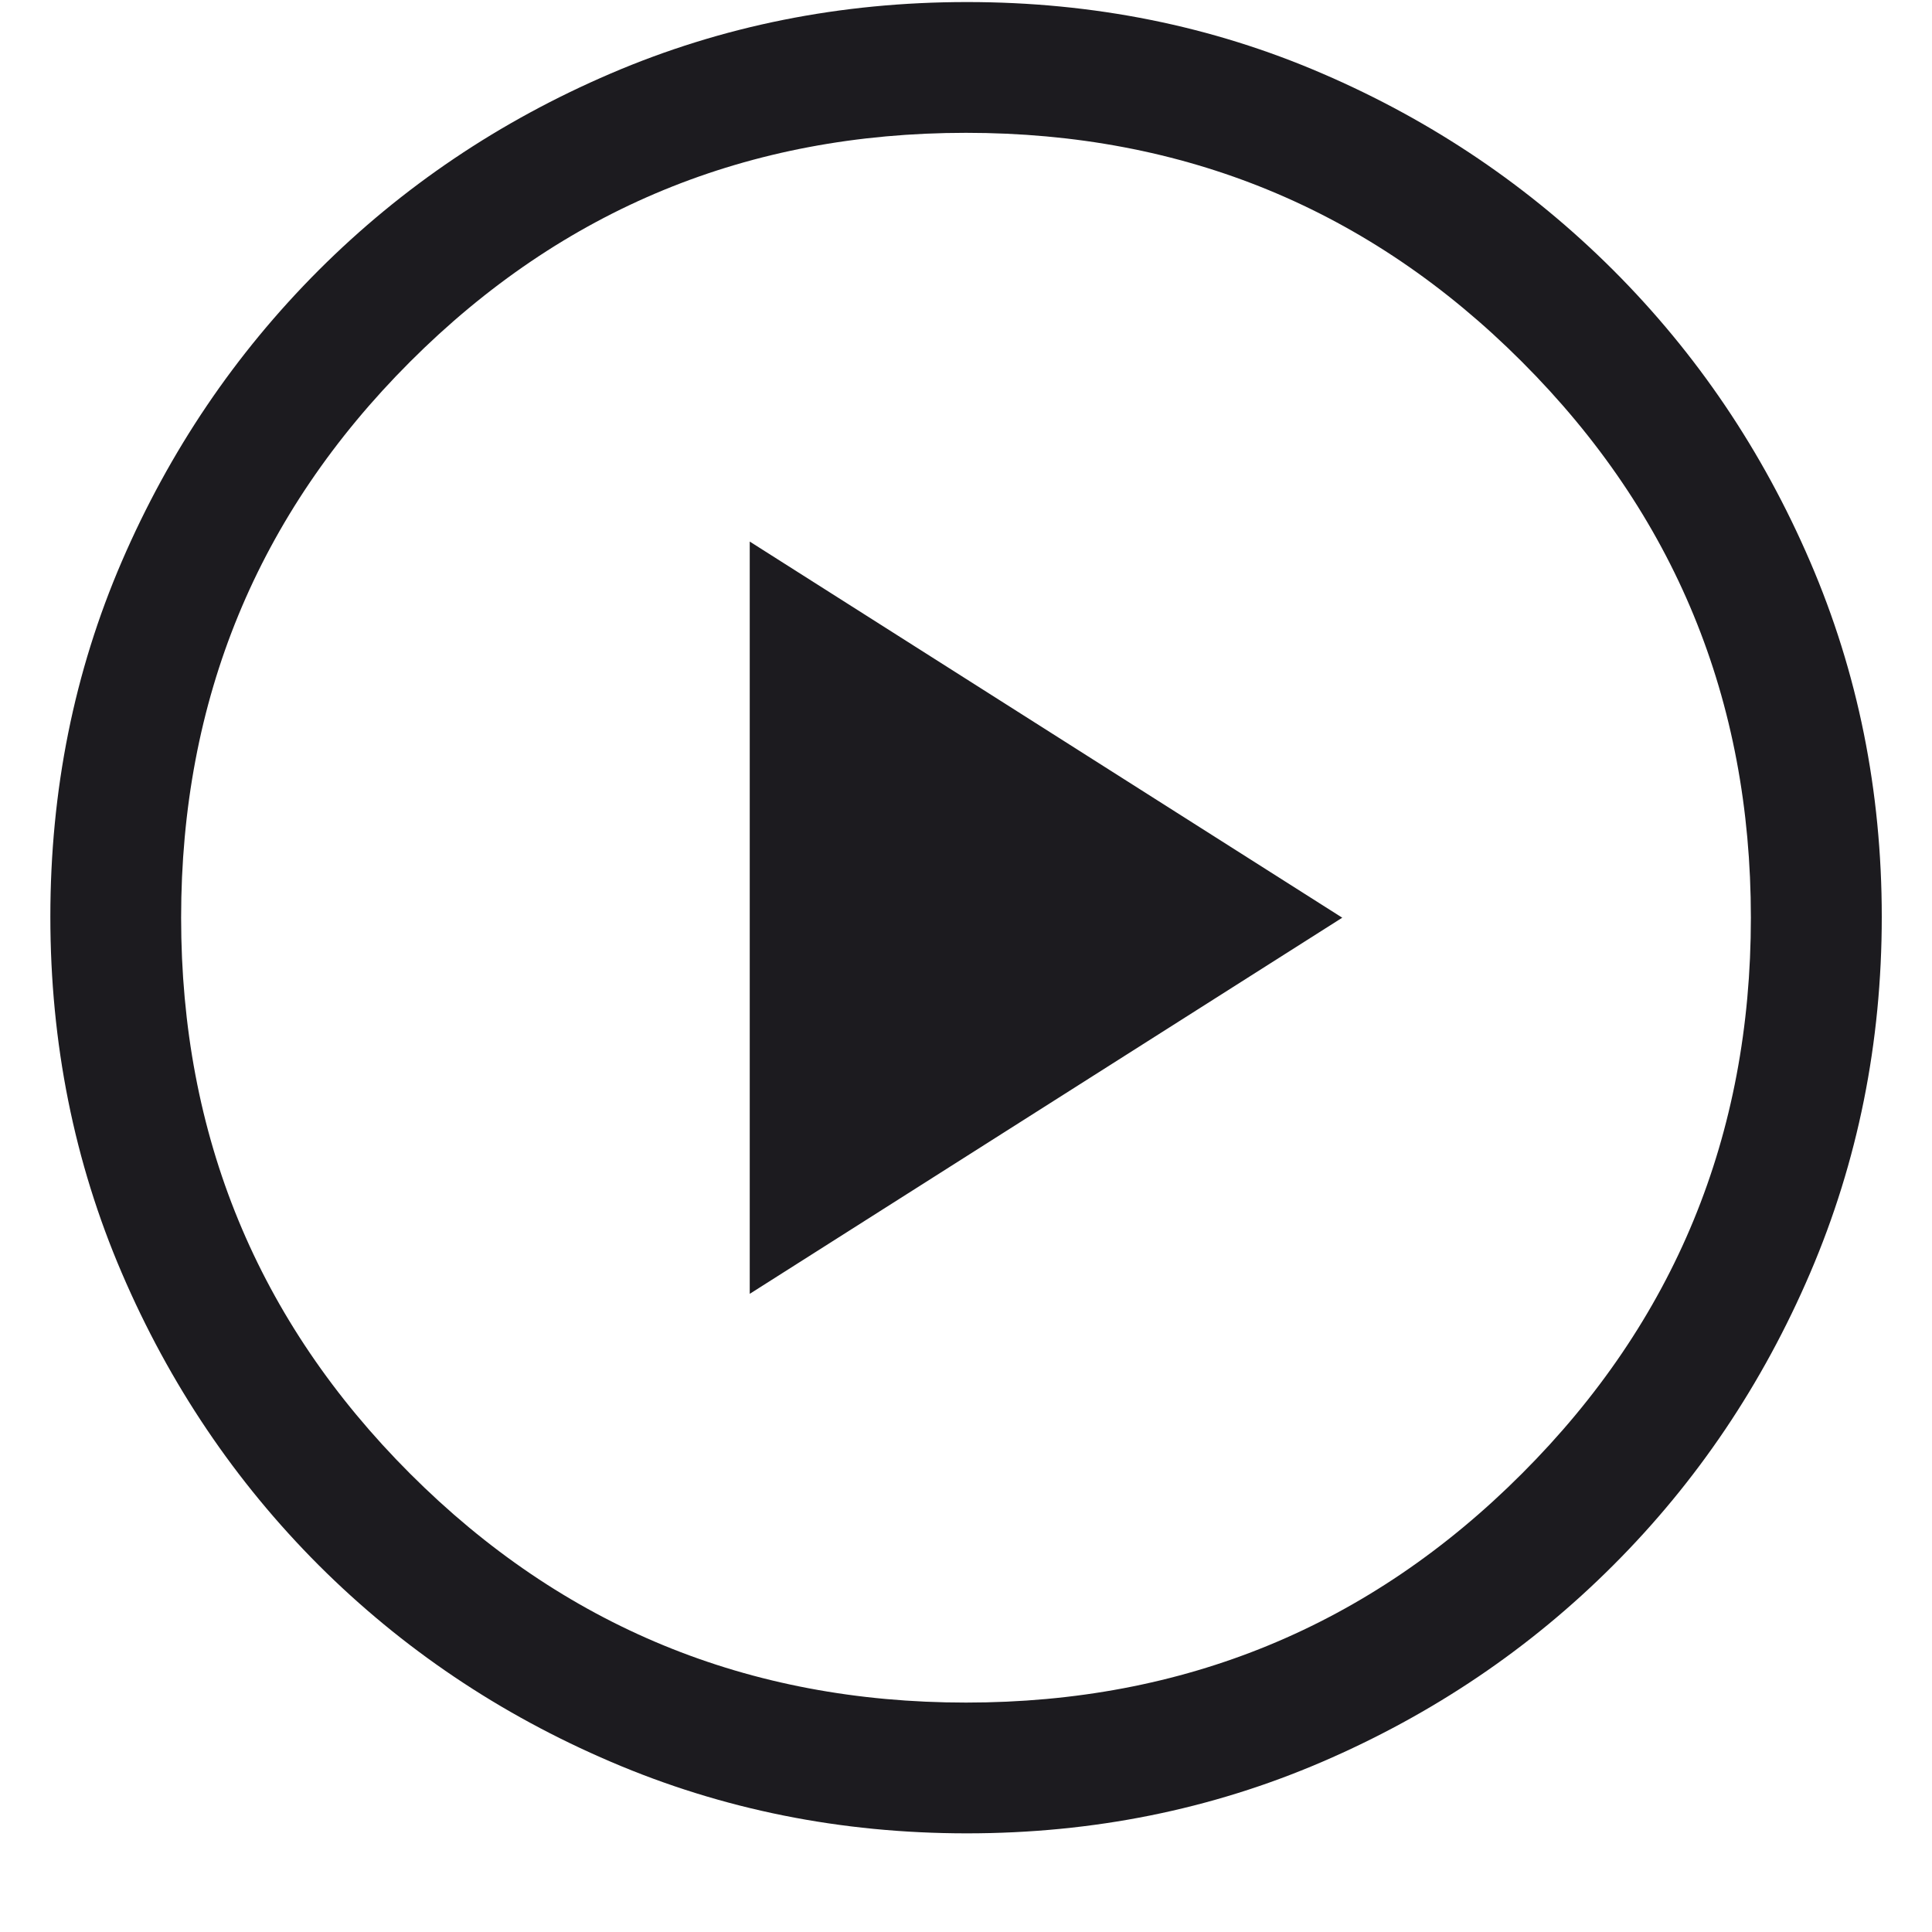 <svg width="16" height="16" viewBox="0 0 16 16" fill="none" xmlns="http://www.w3.org/2000/svg">
<path d="M6.209 10.715L11.116 7.6L6.209 4.485V10.715ZM8.007 15.183C6.964 15.183 5.982 14.986 5.06 14.591C4.138 14.197 3.331 13.653 2.639 12.962C1.948 12.27 1.404 11.464 1.009 10.543C0.614 9.623 0.417 8.639 0.417 7.592C0.417 6.545 0.614 5.564 1.009 4.649C1.404 3.734 1.947 2.931 2.638 2.239C3.33 1.547 4.136 1.004 5.057 0.609C5.978 0.214 6.962 0.017 8.008 0.017C9.055 0.017 10.036 0.214 10.951 0.609C11.866 1.003 12.669 1.547 13.361 2.238C14.053 2.93 14.596 3.734 14.991 4.652C15.386 5.569 15.584 6.55 15.584 7.593C15.584 8.636 15.386 9.619 14.992 10.54C14.597 11.462 14.054 12.269 13.362 12.961C12.671 13.653 11.866 14.196 10.949 14.591C10.031 14.986 9.051 15.183 8.007 15.183ZM8 14.1C9.806 14.1 11.341 13.468 12.604 12.204C13.868 10.94 14.5 9.405 14.5 7.6C14.5 5.794 13.868 4.26 12.604 2.996C11.341 1.732 9.806 1.1 8 1.1C6.195 1.1 4.66 1.732 3.396 2.996C2.132 4.26 1.5 5.794 1.5 7.6C1.5 9.405 2.132 10.94 3.396 12.204C4.66 13.468 6.195 14.1 8 14.1Z" fill="#1C1B1F"/>
</svg>
